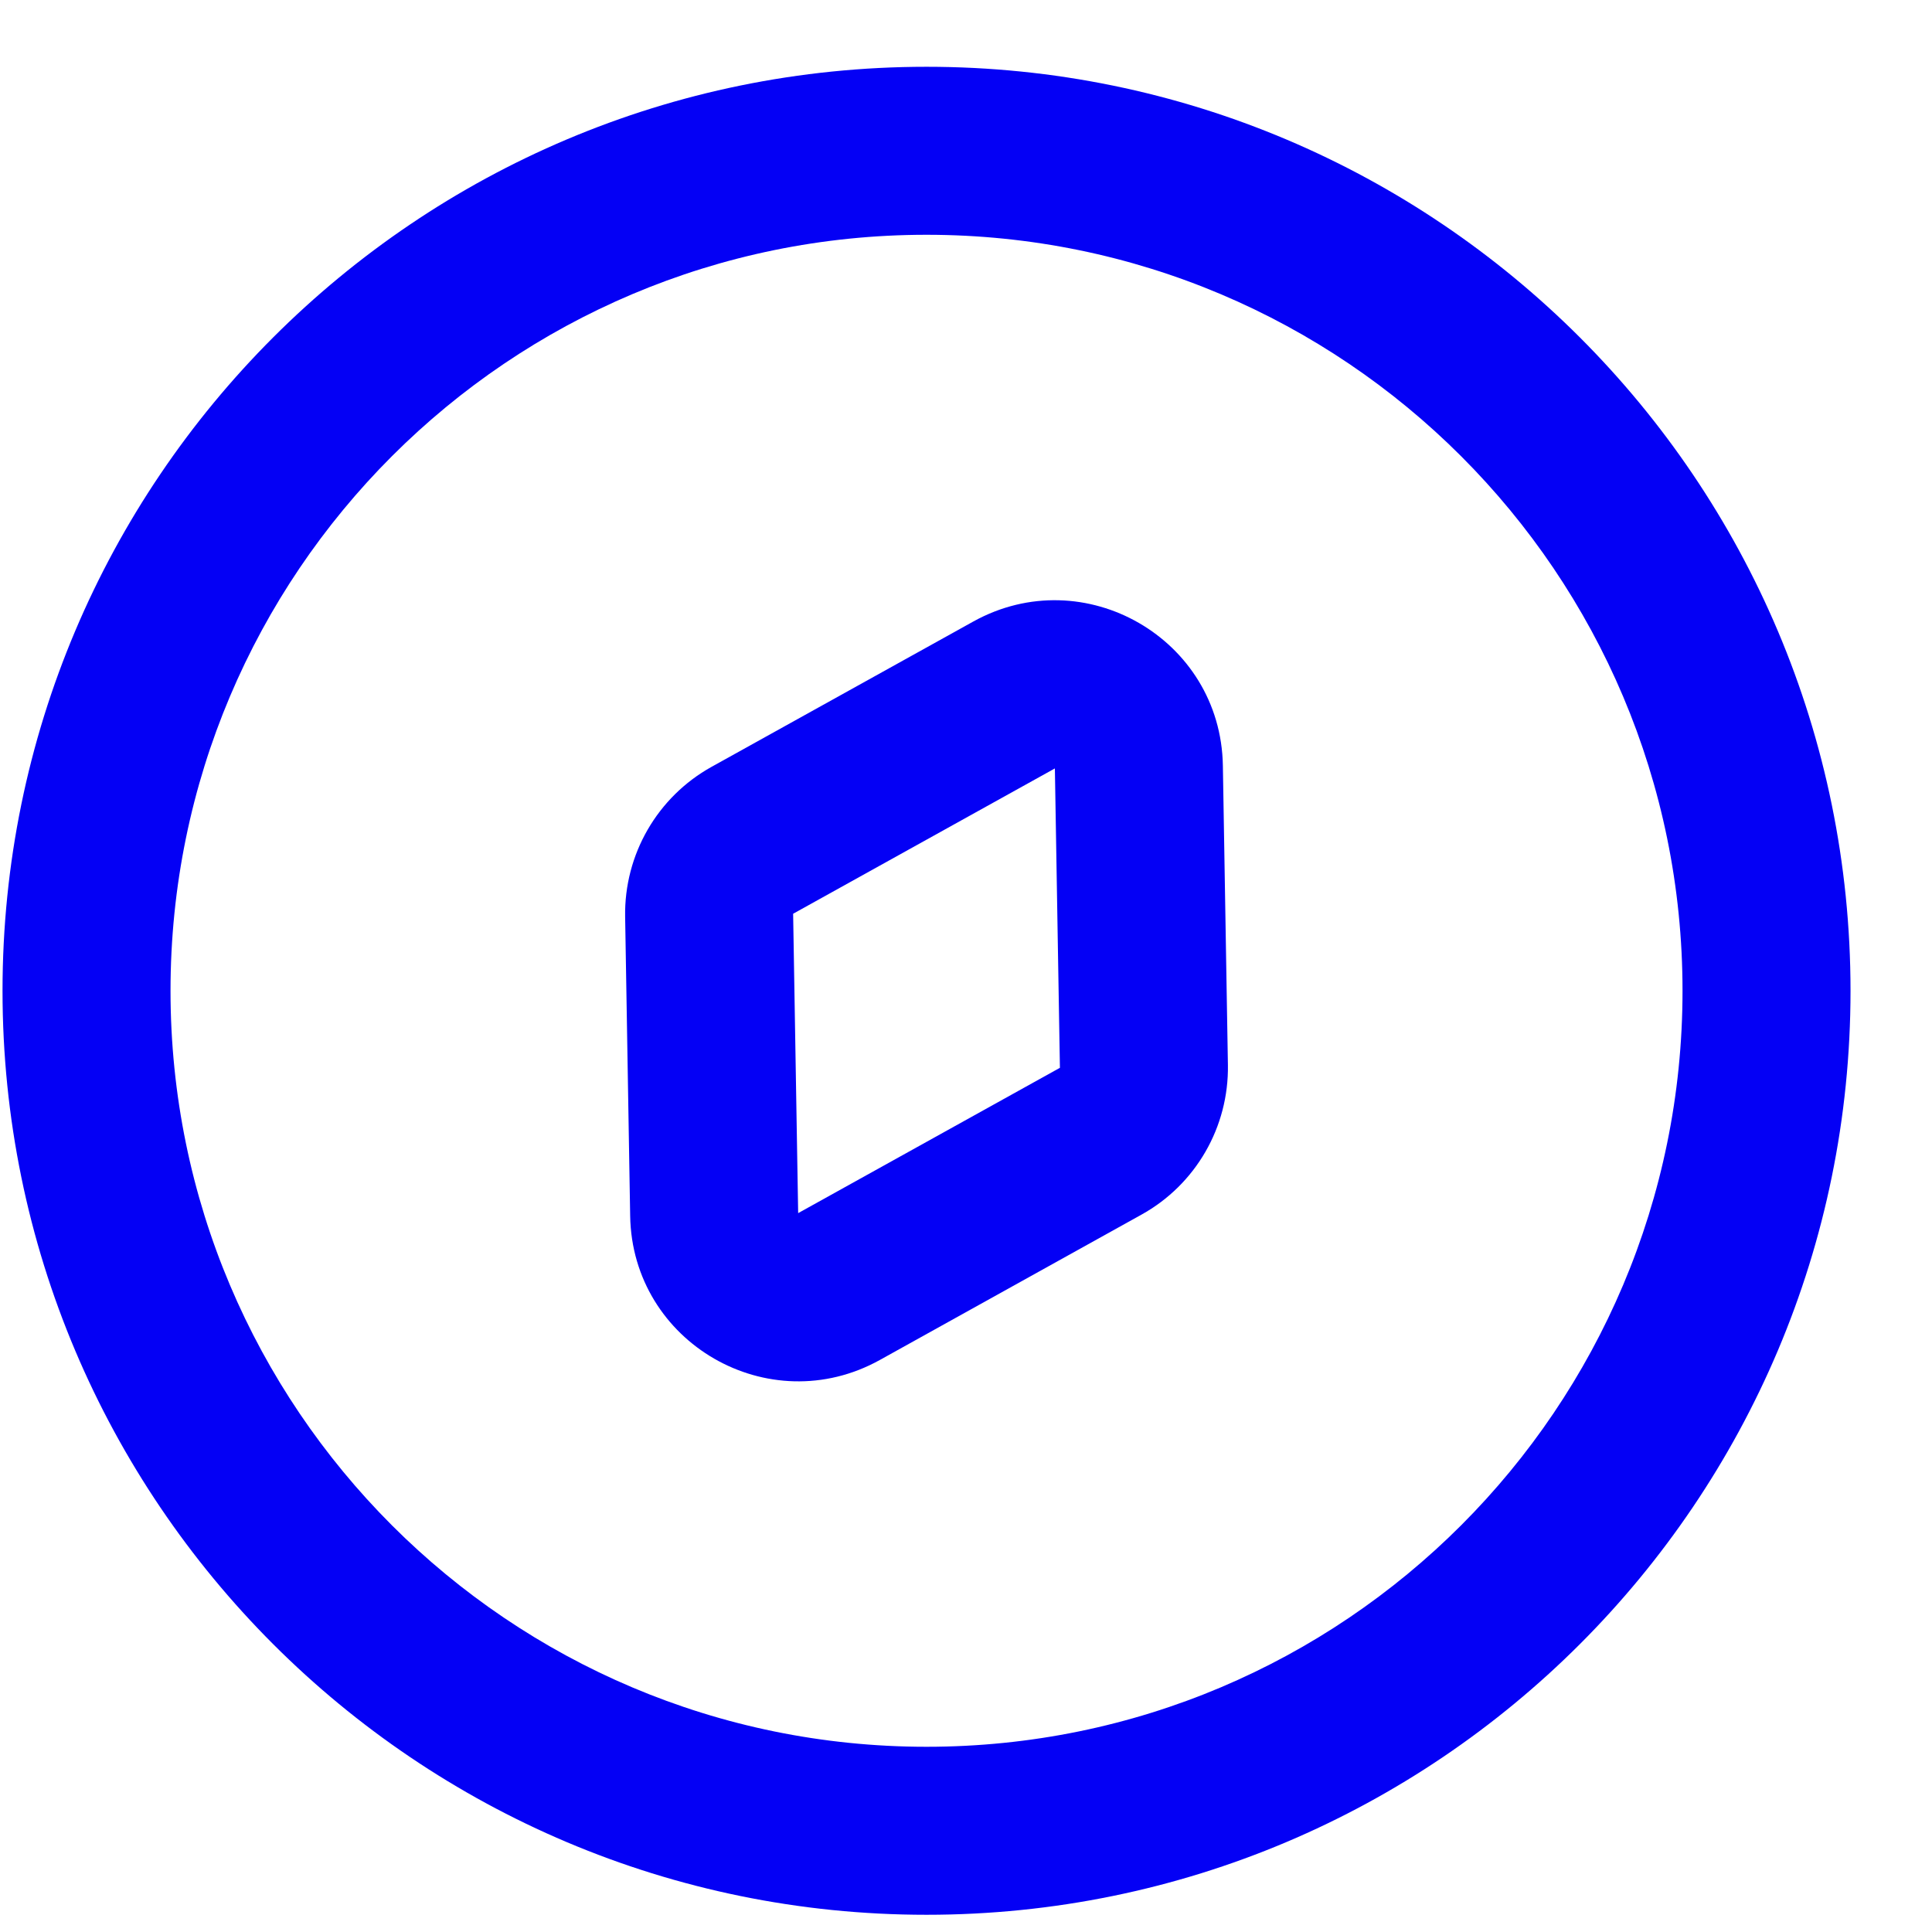<svg width="23" height="23" viewBox="0 0 23 23" fill="none" xmlns="http://www.w3.org/2000/svg">
<path fill-rule="evenodd" clip-rule="evenodd" d="M14.558 9.114C14.533 7.605 12.908 6.667 11.587 7.399L8.471 9.129C7.825 9.488 7.43 10.173 7.442 10.912L7.502 14.476C7.527 15.985 9.152 16.923 10.473 16.191L13.589 14.46C14.235 14.102 14.63 13.417 14.618 12.678L14.558 9.114ZM9.442 10.878L12.558 9.148L12.618 12.712L9.502 14.442L9.442 10.878Z" fill="#0400F5"/>
<path fill-rule="evenodd" clip-rule="evenodd" d="M11.03 0.795C4.955 0.795 0.03 5.72 0.03 11.795C0.03 17.87 4.955 22.795 11.03 22.795C17.105 22.795 22.03 17.87 22.03 11.795C22.03 5.72 17.105 0.795 11.03 0.795ZM2.03 11.795C2.03 6.824 6.059 2.795 11.03 2.795C16.001 2.795 20.03 6.824 20.03 11.795C20.03 16.765 16.001 20.795 11.03 20.795C6.059 20.795 2.03 16.765 2.03 11.795Z" fill="#0400F5"/>
</svg>
